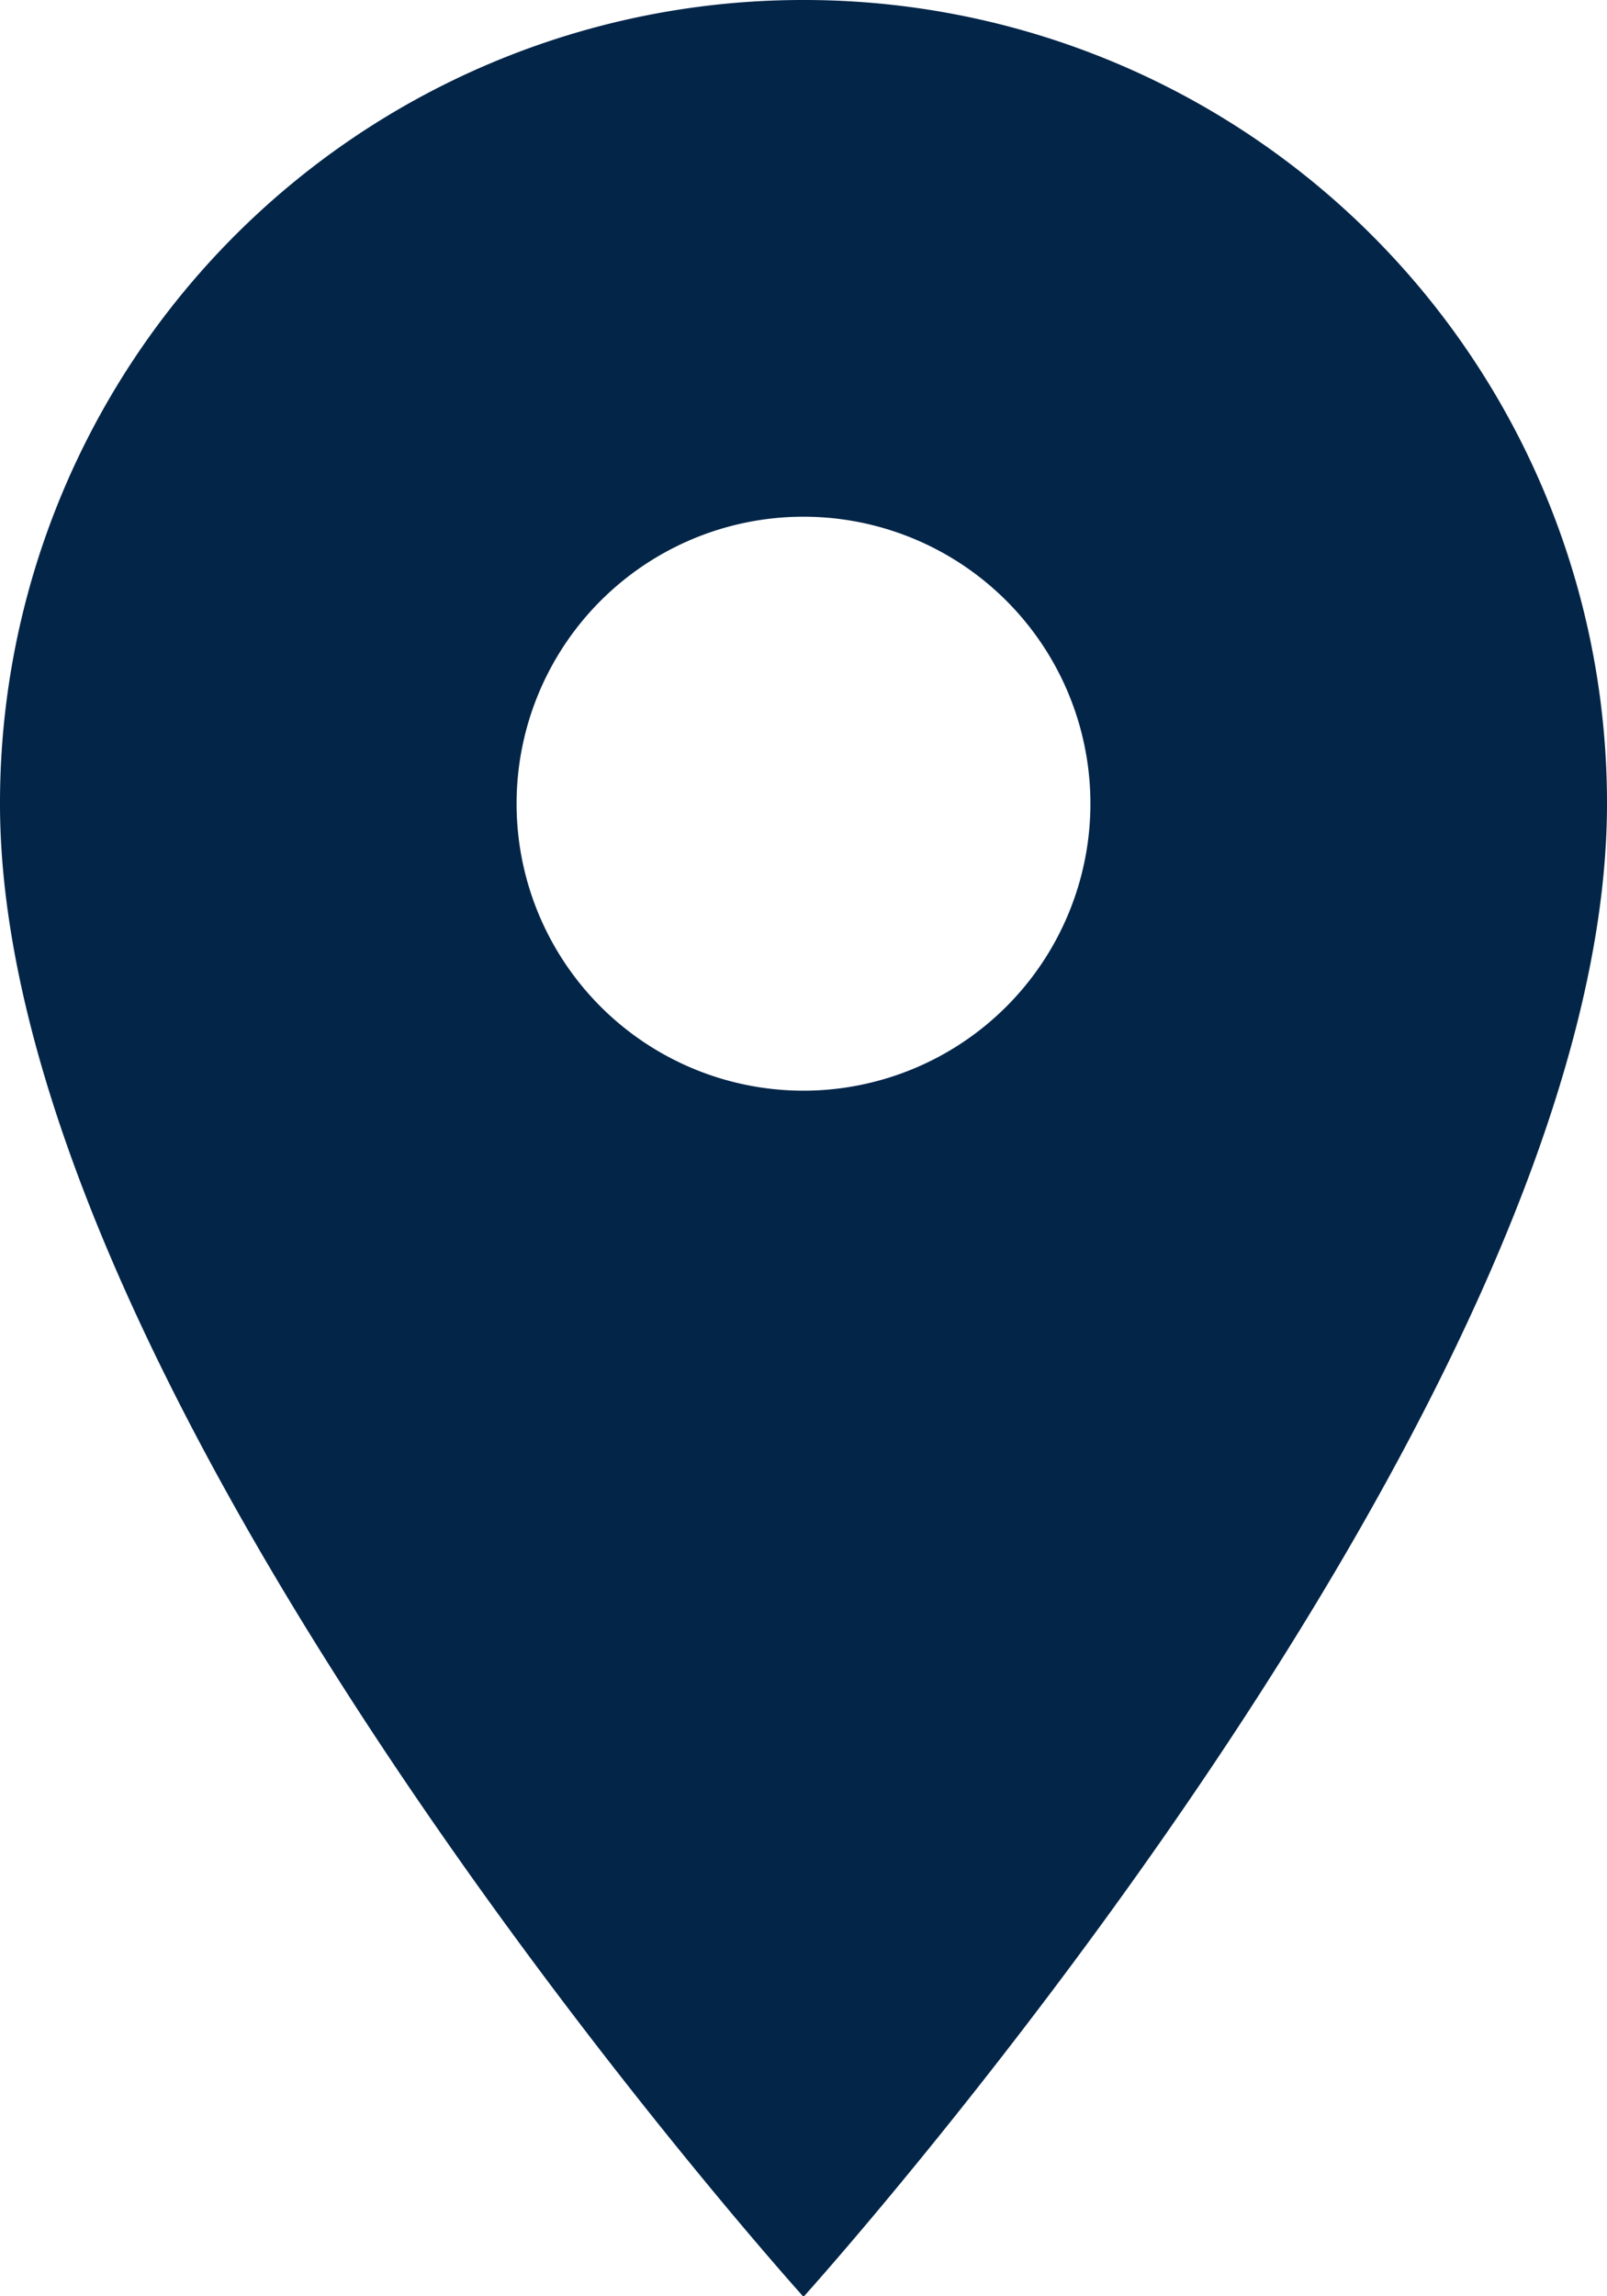 <svg xmlns="http://www.w3.org/2000/svg" width="13.672" height="19.531" viewBox="0 0 13.672 19.531">
  <path id="location" d="M14.336,3A6.831,6.831,0,0,0,7.5,9.836c0,5.127,6.836,12.7,6.836,12.7s6.836-7.568,6.836-12.7A6.831,6.831,0,0,0,14.336,3Zm0,9.277a2.441,2.441,0,1,1,2.441-2.441A2.442,2.442,0,0,1,14.336,12.277Z" transform="translate(-7.5 -3)" fill="#022548"/>
</svg>
